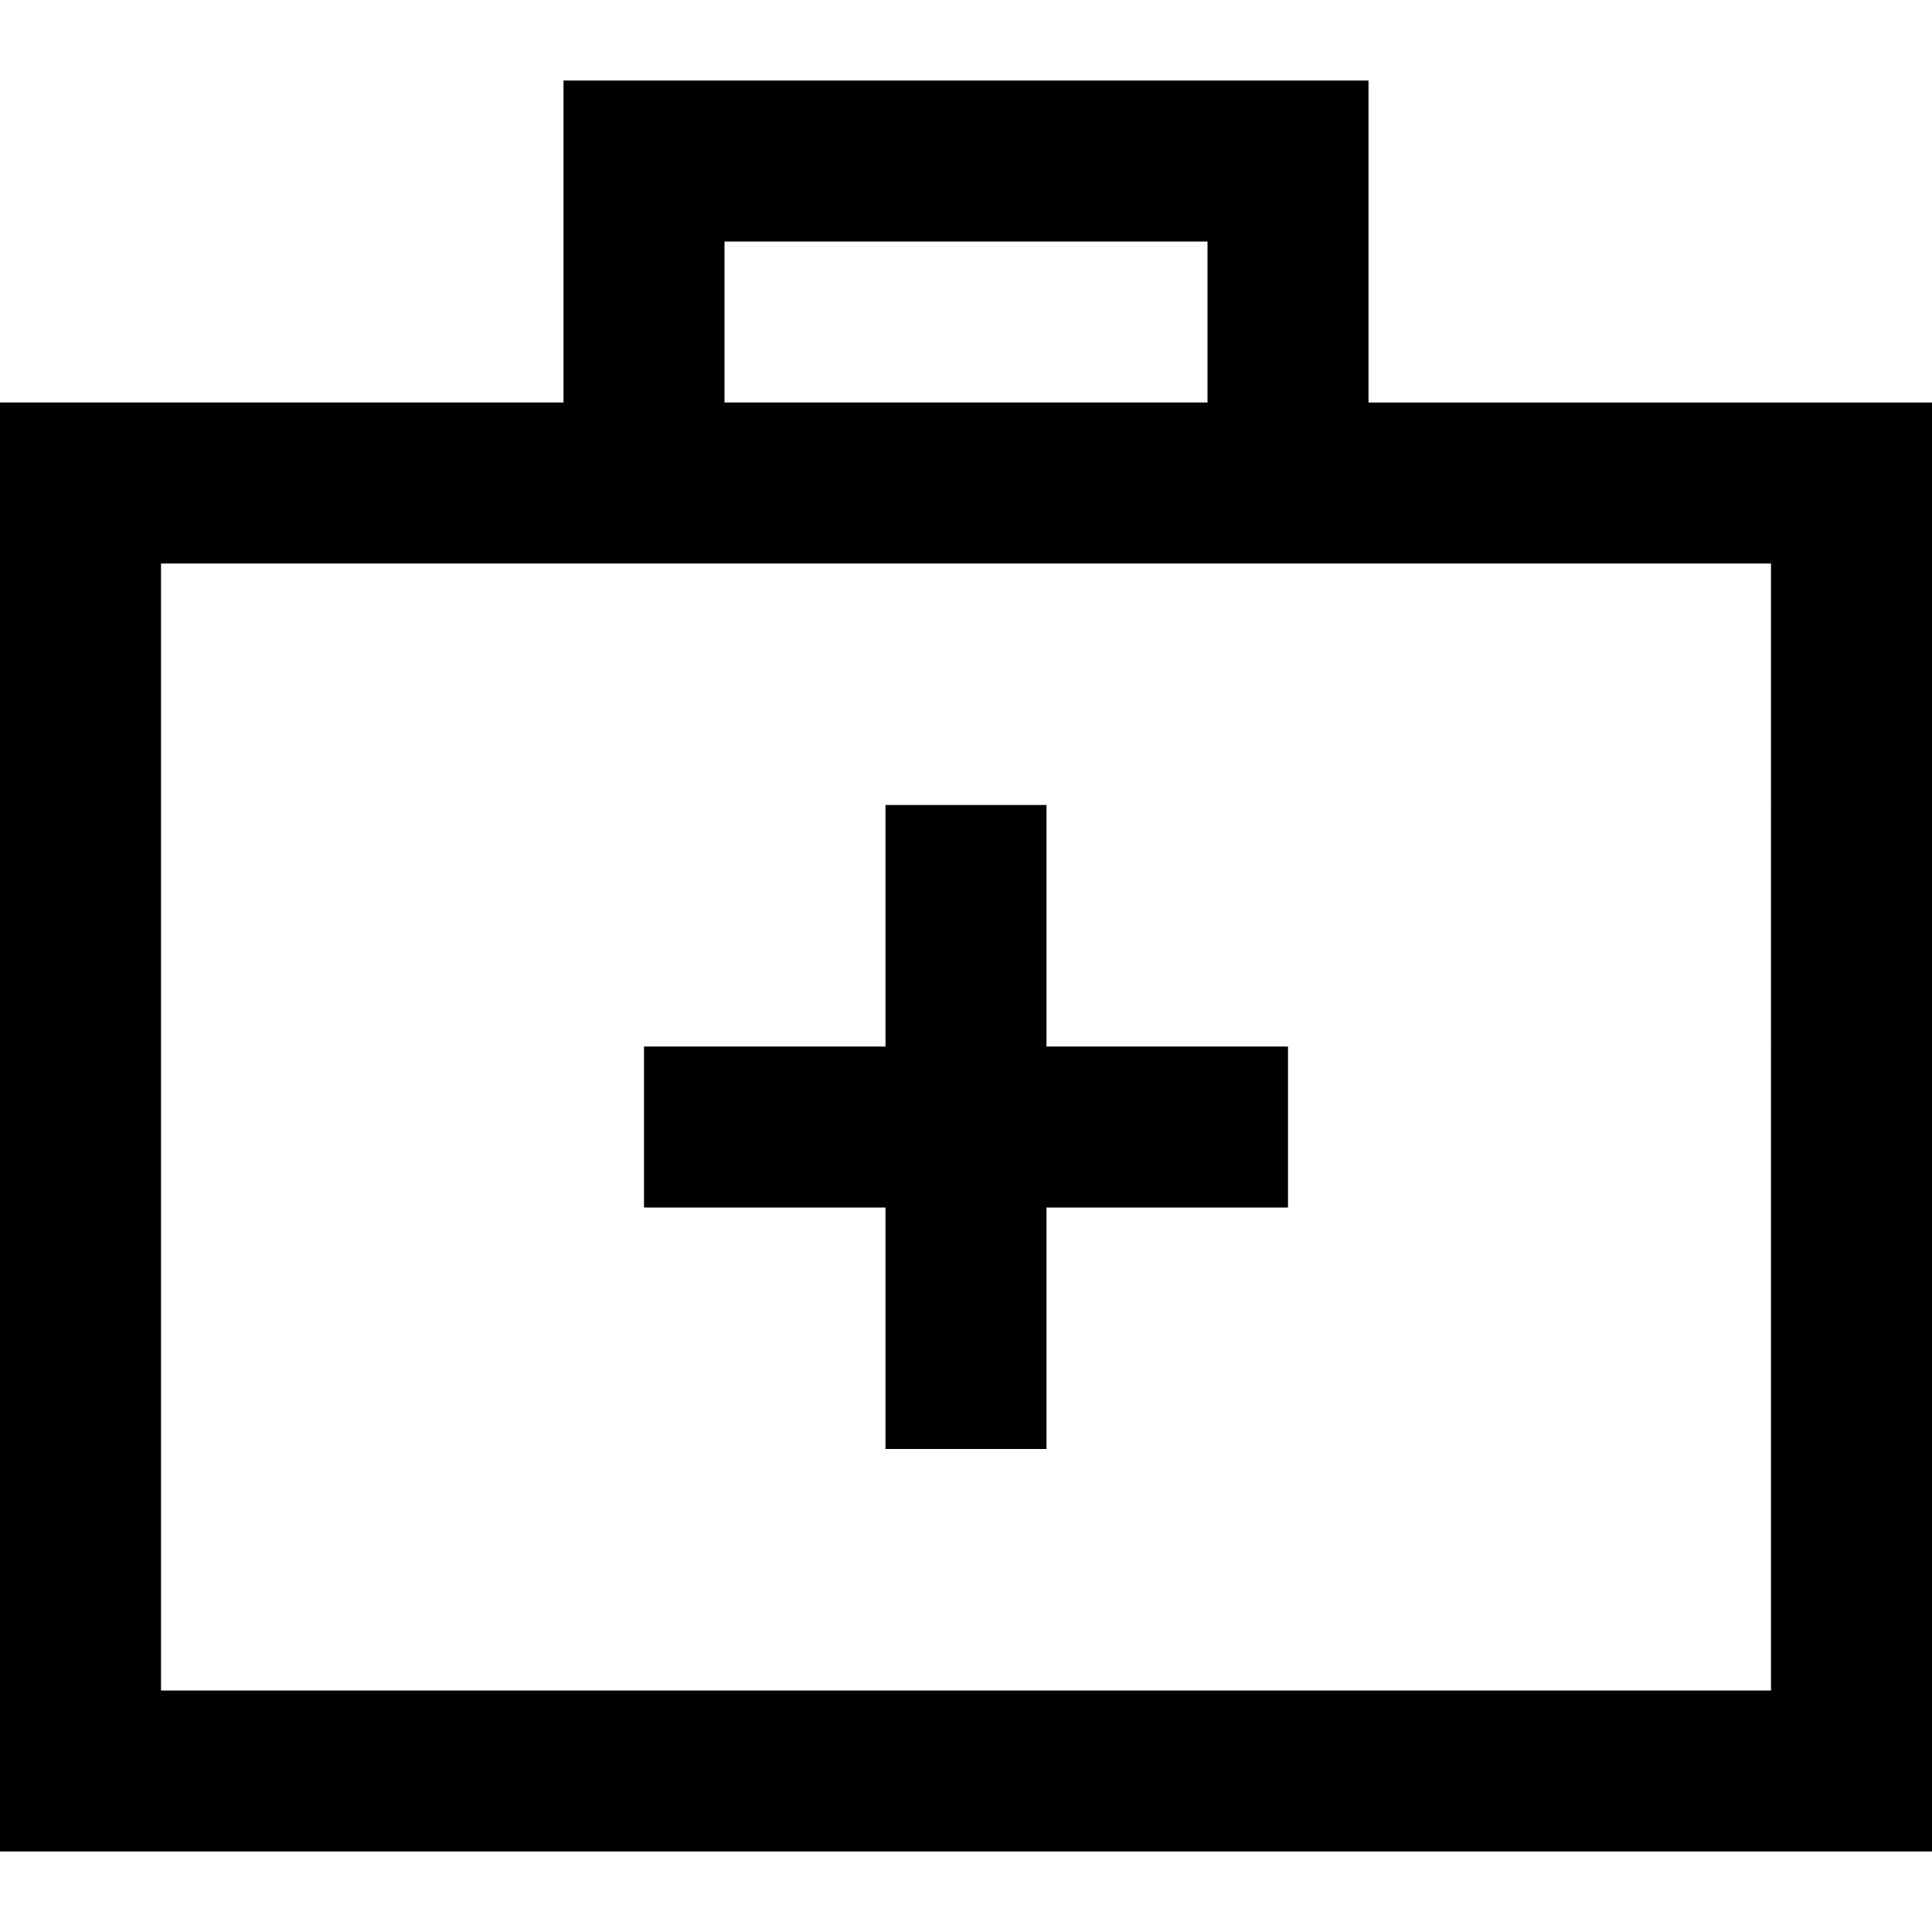 <?xml version="1.0" encoding="utf-8"?>

<!-- Скачано с сайта svg4.ru / Downloaded from svg4.ru -->
<svg fill="#000000" height="800px" width="800px" version="1.1" id="XMLID_217_" xmlns="http://www.w3.org/2000/svg" xmlns:xlink="http://www.w3.org/1999/xlink" 
	 viewBox="0 0 24 24" xml:space="preserve">
<g id="first-aid">
	<g>
		<path d="M24,23H0V5h7V1h10v4h7V23z M2,21h20V7H2V21z M9,5h6V3H9V5z M13,18h-2v-3H8v-2h3v-3h2v3h3v2h-3V18z"/>
	</g>
</g>
</svg>